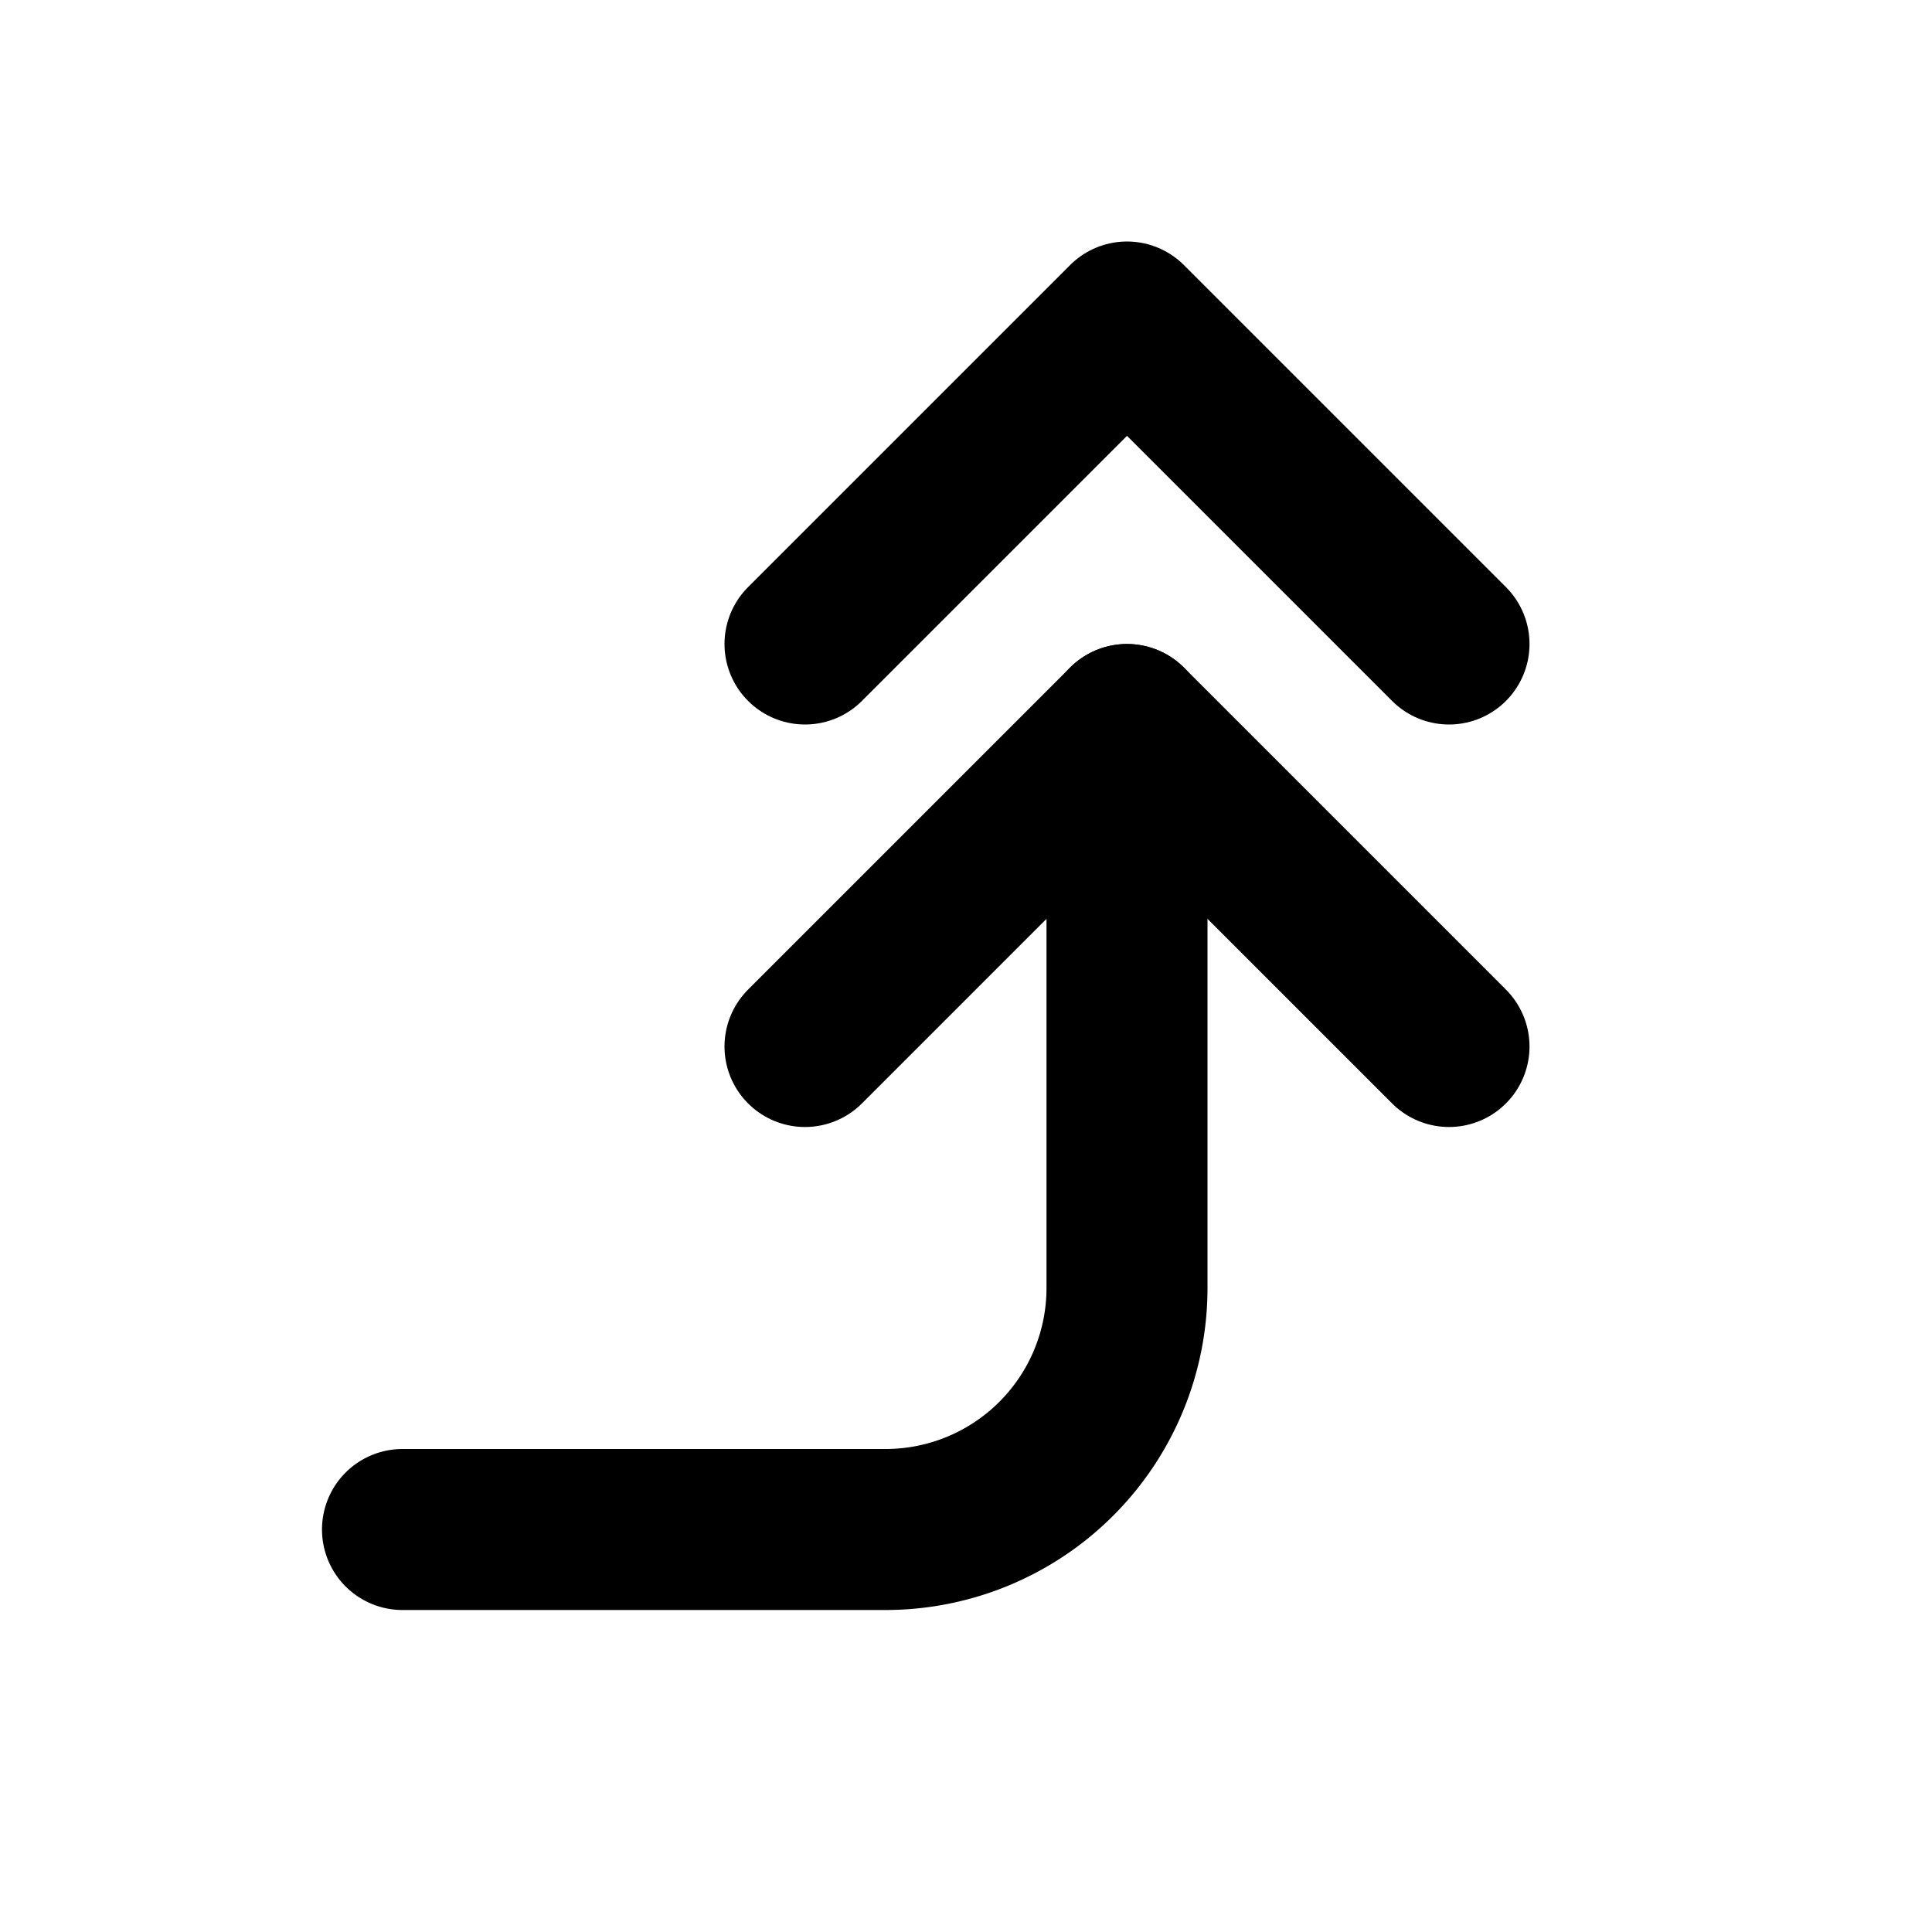 <!--
tags: [arrow, point, above, top]
category: Arrows
version: "1.39"
unicode: "ee4d"
-->
<svg
  xmlns="http://www.w3.org/2000/svg"
  width="24"
  height="24"
  viewBox="0 0 24 24"
  fill="none"
  stroke="currentColor"
  stroke-width="2"
  stroke-linecap="round"
  stroke-linejoin="round"
>
  <path d="M5 19h6a3 3 0 0 0 3 -3v-7" />
  <path d="M10 13l4 -4l4 4m-8 -5l4 -4l4 4" />
</svg>
